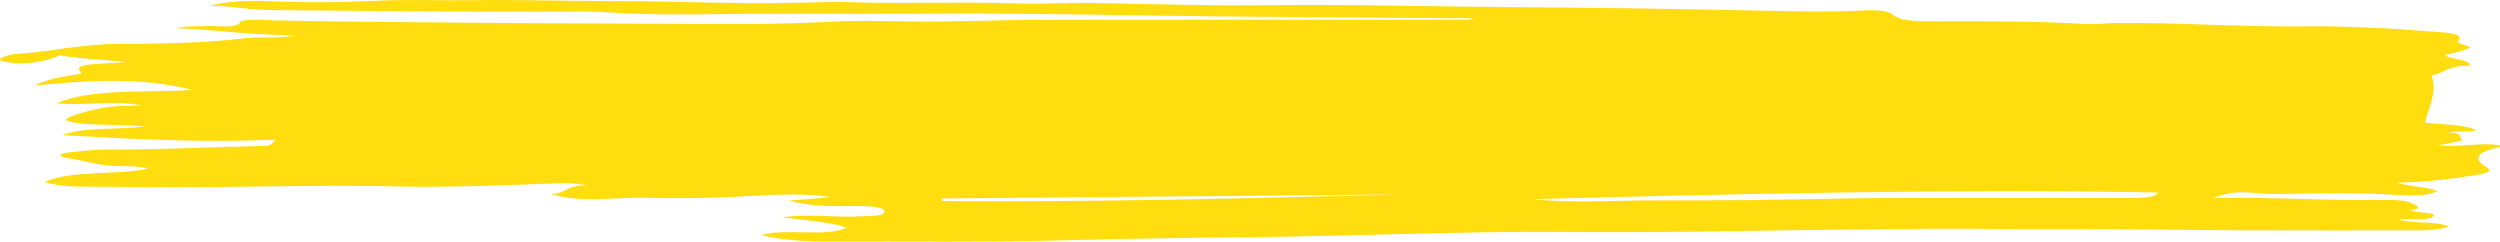 <?xml version="1.0" encoding="UTF-8"?> <svg xmlns="http://www.w3.org/2000/svg" width="238" height="23" viewBox="0 0 238 23" fill="none"> <path d="M133.551 18.508C118.919 18.637 104.287 18.766 89.655 18.894C89.665 18.977 89.674 19.058 89.683 19.14C104.305 19.25 118.877 18.881 133.551 18.508ZM145.884 18.96C149.844 19.378 153.867 19.06 157.826 19.072C162.127 19.084 166.514 19.07 170.845 18.984C174.382 18.915 177.912 18.846 181.455 18.847C188.495 18.848 195.535 18.843 202.576 18.851C203.923 18.852 205.143 18.834 205.481 18.326C185.517 17.971 165.701 18.454 145.884 18.96V18.96ZM75.107 19.099C76.576 18.98 77.772 18.883 78.984 18.785C77.667 18.474 75.304 18.416 70.47 18.703C67.424 18.883 64.373 18.889 61.343 18.829C58.476 18.772 55.343 19.343 52.479 18.474C54.157 18.358 53.79 17.646 55.792 17.635C54.633 17.38 53.515 17.434 52.512 17.471C47.569 17.651 42.6 17.862 37.647 17.745C31.617 17.603 25.617 17.768 19.622 17.812C15.783 17.84 11.974 17.79 8.151 17.769C6.777 17.761 5.461 17.717 4.279 17.33C6.648 16.183 11.049 16.698 14.095 16.063C13.32 15.772 11.991 15.84 11.124 15.808C9.156 15.736 7.991 15.271 6.38 15.044C5.546 14.926 5.497 14.609 6.676 14.495C7.801 14.386 8.963 14.226 10.099 14.234C14.93 14.269 19.686 14.013 24.478 13.909C25.762 13.882 25.762 13.88 26.216 13.293C19.306 13.604 12.644 13.242 5.958 12.867C7.898 12.084 10.772 12.377 13.769 12.046C11.399 11.808 9.557 11.948 7.843 11.769C6.175 11.594 5.815 11.408 7.028 10.989C8.694 10.413 10.549 9.956 13.581 10.061C10.724 9.481 8.051 10.124 5.383 9.821C8.745 8.408 13.92 8.826 18.335 8.566C13.725 7.37 8.742 7.587 3.253 8.15C4.605 7.47 6.203 7.252 7.744 7.021C7.24 6.172 7.24 6.172 11.978 5.923C9.934 5.646 7.616 5.626 5.71 5.261C4.256 5.937 2.242 6.178 0.874 5.953C-0.386 5.744 -0.111 5.56 0.617 5.317C0.783 5.261 0.955 5.178 1.157 5.167C4.651 4.976 7.55 4.199 11.251 4.181C15.37 4.16 19.506 4.107 23.432 3.63C24.882 3.454 26.611 3.742 27.976 3.345C24.061 3.366 20.555 2.826 16.761 2.685C17.728 2.418 18.787 2.552 19.743 2.486C20.864 2.409 22.643 2.788 22.92 2.041C22.952 1.956 23.771 1.868 24.416 1.888C30.685 2.078 36.977 2.08 43.262 2.148C49.689 2.218 56.141 2.232 62.55 2.259C68.043 2.282 73.68 2.368 79.221 2.063C81.502 1.937 83.911 2 86.252 2.038C90.775 2.111 95.255 1.883 99.761 1.88C113.027 1.871 126.294 1.877 139.562 1.875C139.796 1.875 140.029 1.857 140.4 1.841C139.585 1.633 138.75 1.733 137.995 1.727C130.621 1.667 123.245 1.636 115.873 1.562C107.624 1.48 99.378 1.272 91.135 1.289C85.091 1.302 79.009 1.327 72.99 1.311C67.99 1.298 62.885 1.539 57.805 1.173C56.267 1.063 54.236 1.102 52.435 1.11C43.434 1.151 34.444 1.038 25.45 0.956C23.522 0.938 21.96 0.52 19.977 0.556C21.778 0.095 23.512 0.021 25.827 0.12C29.111 0.26 32.528 0.238 35.929 0.069C38.865 -0.078 41.932 0.064 44.934 0.017C49.249 -0.051 53.545 0.106 57.844 0.098C62.462 0.089 67.036 0.271 71.628 0.299C73.922 0.312 76.279 0.255 78.603 0.204C79.085 0.193 79.578 0.164 80.05 0.183C85.611 0.401 91.211 0.132 96.778 0.326C99.126 0.408 101.466 0.249 103.871 0.284C109.495 0.367 115.116 0.571 120.773 0.495C128.599 0.391 136.413 0.632 144.235 0.68C151.379 0.725 158.544 0.833 165.683 0.974C169.684 1.053 173.627 1.193 177.635 0.986C178.335 0.949 179.774 1.006 180.107 1.33C180.819 2.028 182.477 2.037 184.283 2.034C189.017 2.026 193.752 1.99 198.445 2.282C199.396 2.341 200.454 2.199 201.468 2.189C207.423 2.132 213.287 2.58 219.246 2.512C223.296 2.466 227.26 2.674 231.154 2.982C232.523 3.09 234.831 3.084 233.978 3.959C233.856 4.084 234.764 4.31 235.194 4.488C234.646 4.84 233.692 5.026 232.739 5.238C233.122 5.673 235.358 5.634 235.116 6.271C232.944 6.196 232.717 7.021 231.472 7.172C232.069 8.677 231.237 10.145 230.862 11.658C232.408 11.896 234.595 11.798 235.728 12.405C234.9 12.598 234.041 12.468 233.002 12.583C234.699 12.687 233.984 13.109 234.45 13.371C233.78 13.506 233.133 13.637 232.123 13.84C234.351 14.036 236.172 13.525 237.956 13.834C237.964 13.882 238.04 13.96 237.972 13.976C235.76 14.483 235.385 15.117 236.655 15.865C237.449 16.333 236.646 16.537 235.399 16.718C233.209 17.036 231.013 17.339 228.118 17.383C229.612 17.802 231.222 17.805 232.069 18.193C230.84 18.805 228.793 18.586 227.232 18.504C224.012 18.338 220.854 18.377 217.65 18.451C216.676 18.474 215.622 18.466 214.708 18.371C213.038 18.196 211.89 18.374 210.7 18.856C216.286 18.736 221.594 19.131 226.994 19.029C227.969 19.011 229.203 19.08 229.848 19.453C230.256 19.689 230.475 19.884 229.541 20.017C229.979 20.355 232.154 20.144 231.613 20.625C231.11 21.073 229.388 20.734 228.33 20.903C229.629 21.305 231.805 21.02 233.143 21.546C232.396 21.826 231.46 21.935 230.324 21.934C224.819 21.931 219.312 21.952 213.808 21.927C206.987 21.897 200.164 21.769 193.349 21.805C190.173 21.822 187.01 21.748 183.842 21.78C177.647 21.844 171.451 21.89 165.264 21.998C159.831 22.093 154.396 22.116 148.965 22.078C138.818 22.007 128.771 22.491 118.648 22.583C112.643 22.638 106.611 22.738 100.624 22.892C93.513 23.076 86.426 22.961 79.332 22.996C77.013 23.008 74.605 22.914 72.454 22.373C75.056 21.688 78.704 22.622 80.606 21.666C79.225 21.18 76.931 21 74.451 20.681C77.216 20.32 79.408 20.723 81.606 20.608C82.614 20.554 84.07 20.598 84.189 20.232C84.353 19.724 82.978 19.605 81.568 19.617C79.375 19.635 77.165 19.665 75.107 19.099" fill="#FFDD0F"></path> </svg> 